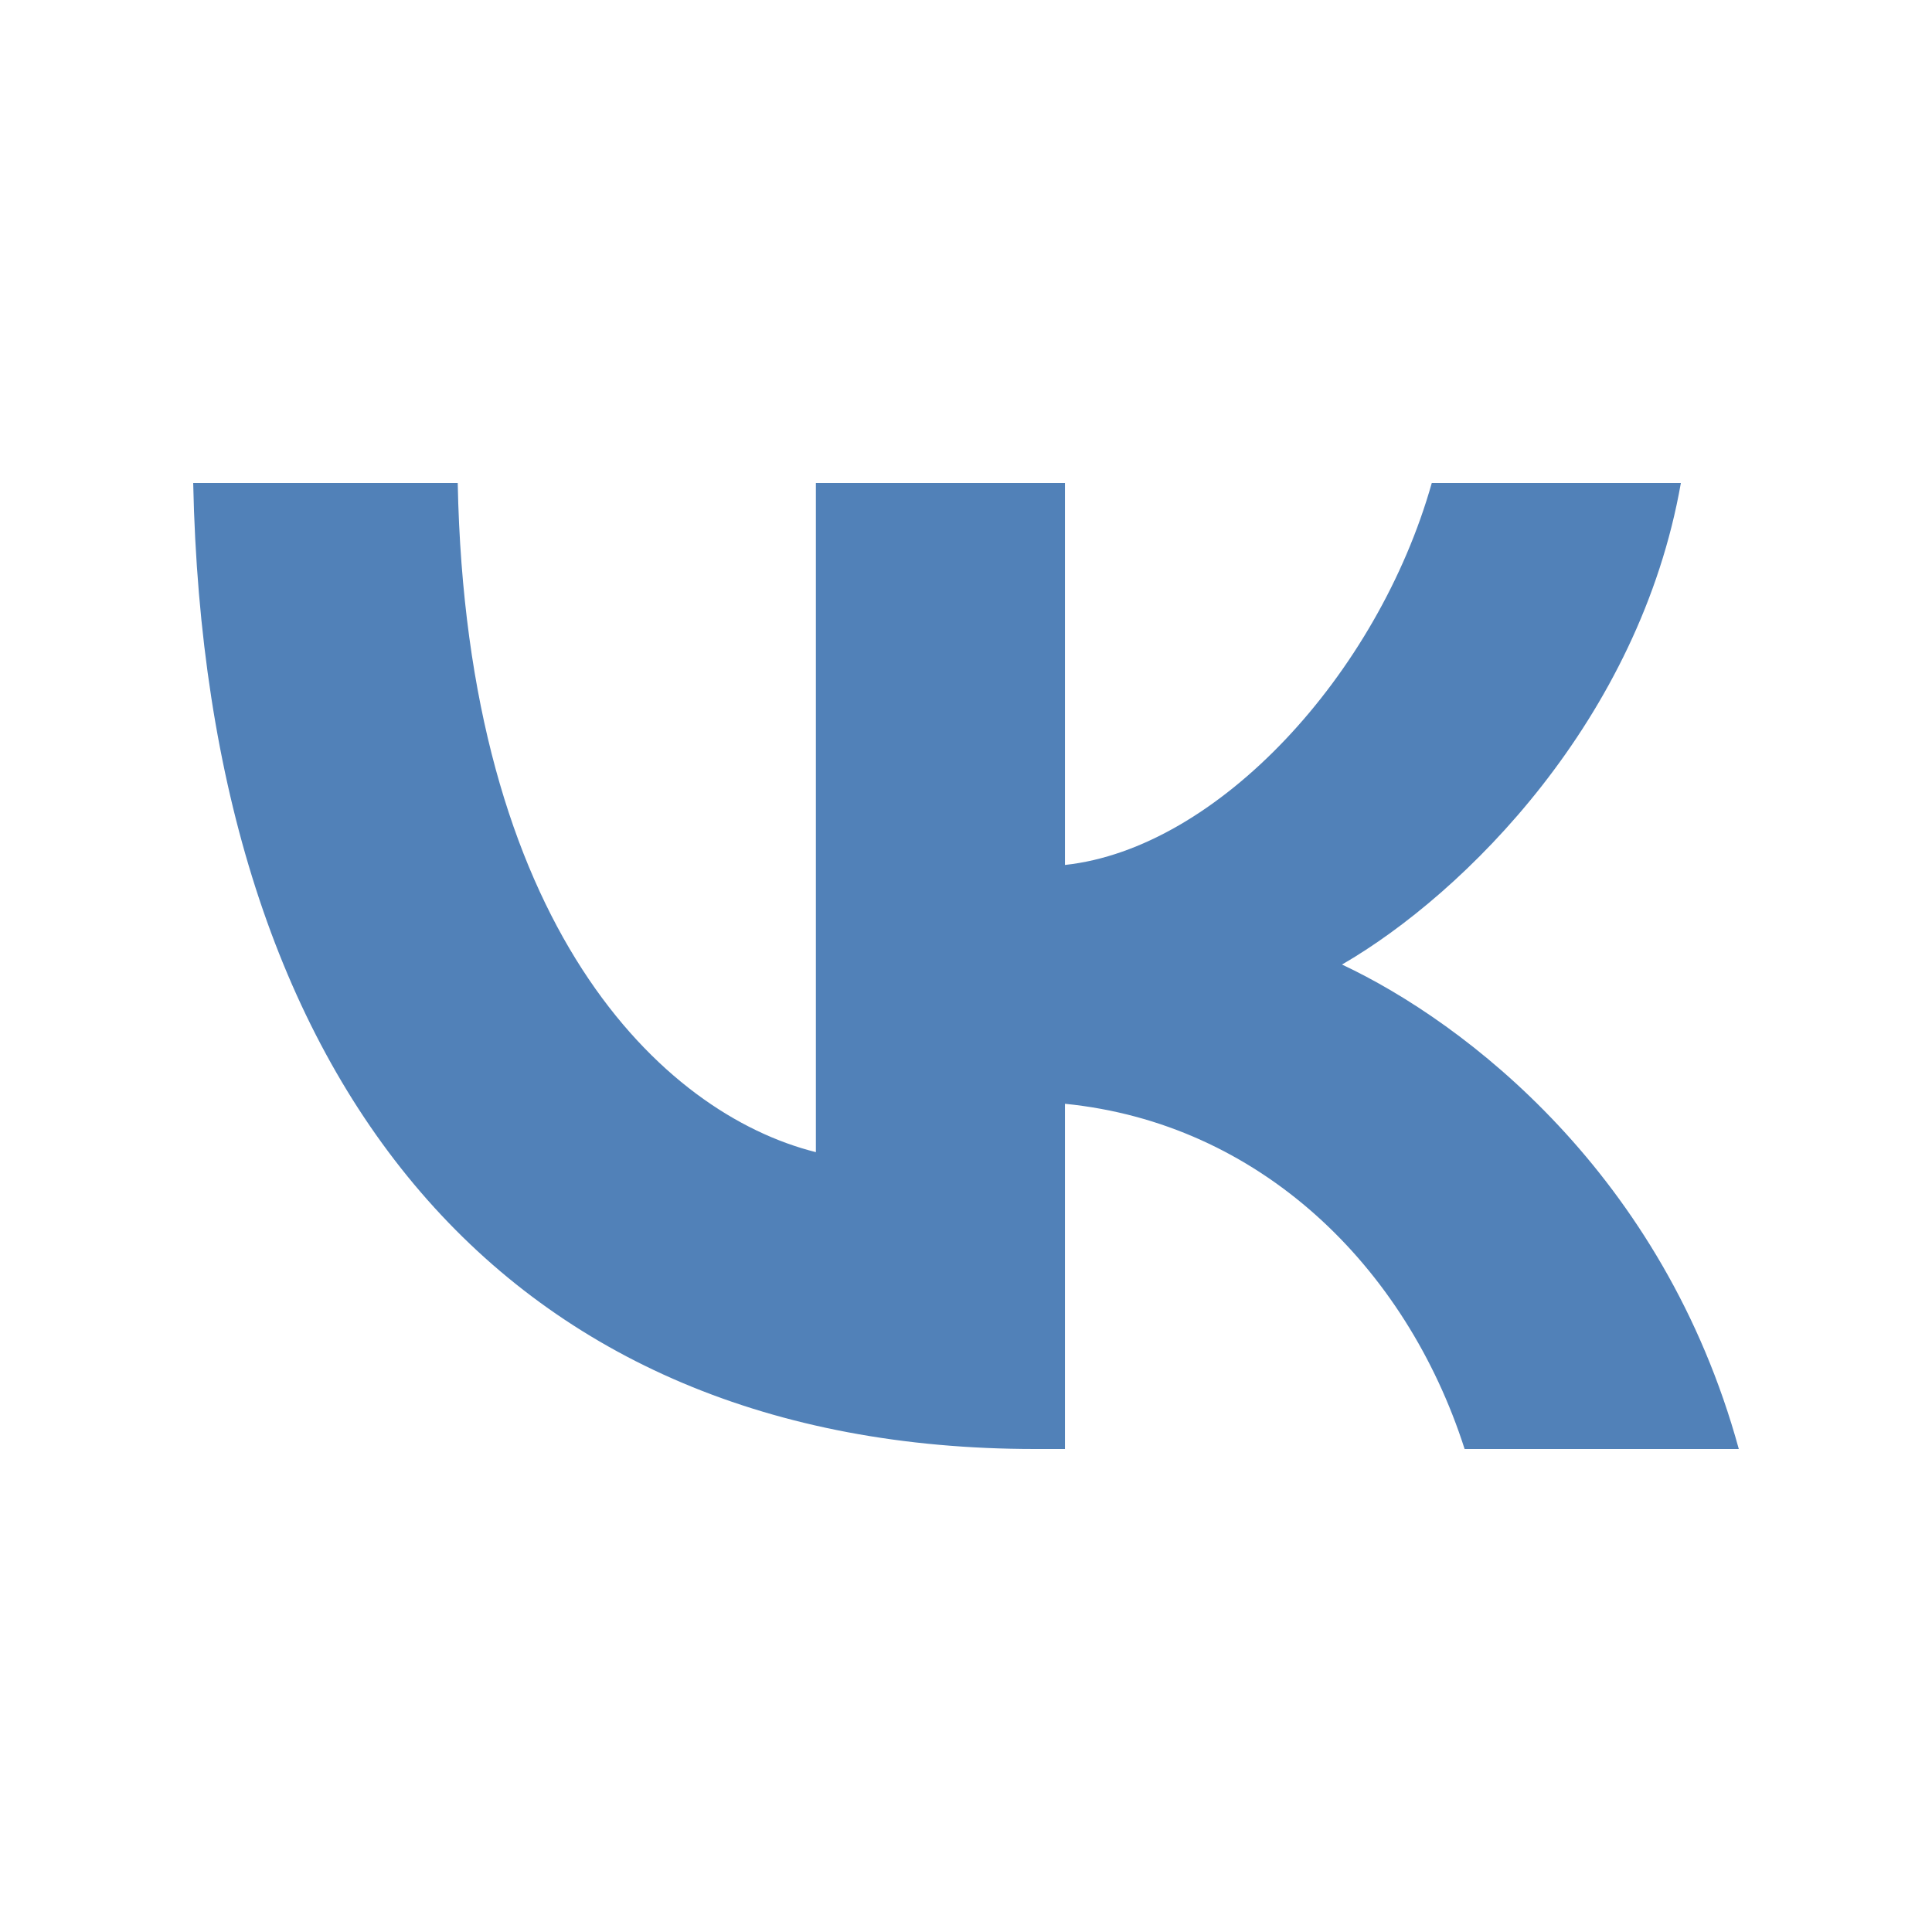 <?xml version="1.0" encoding="UTF-8"?> <svg xmlns="http://www.w3.org/2000/svg" width="60" height="60" viewBox="0 0 60 60" fill="none"><path d="M32.144 45C15.744 45 6.39 33.739 6 15H14.215C14.485 28.754 20.541 34.58 25.338 35.781V15H33.073V26.862C37.81 26.351 42.787 20.946 44.465 15H52.201C50.912 22.327 45.515 27.733 41.677 29.955C45.515 31.757 51.661 36.471 54 45H45.485C43.656 39.294 39.099 34.88 33.073 34.279V45H32.144Z" fill="#5181B8"></path></svg> 